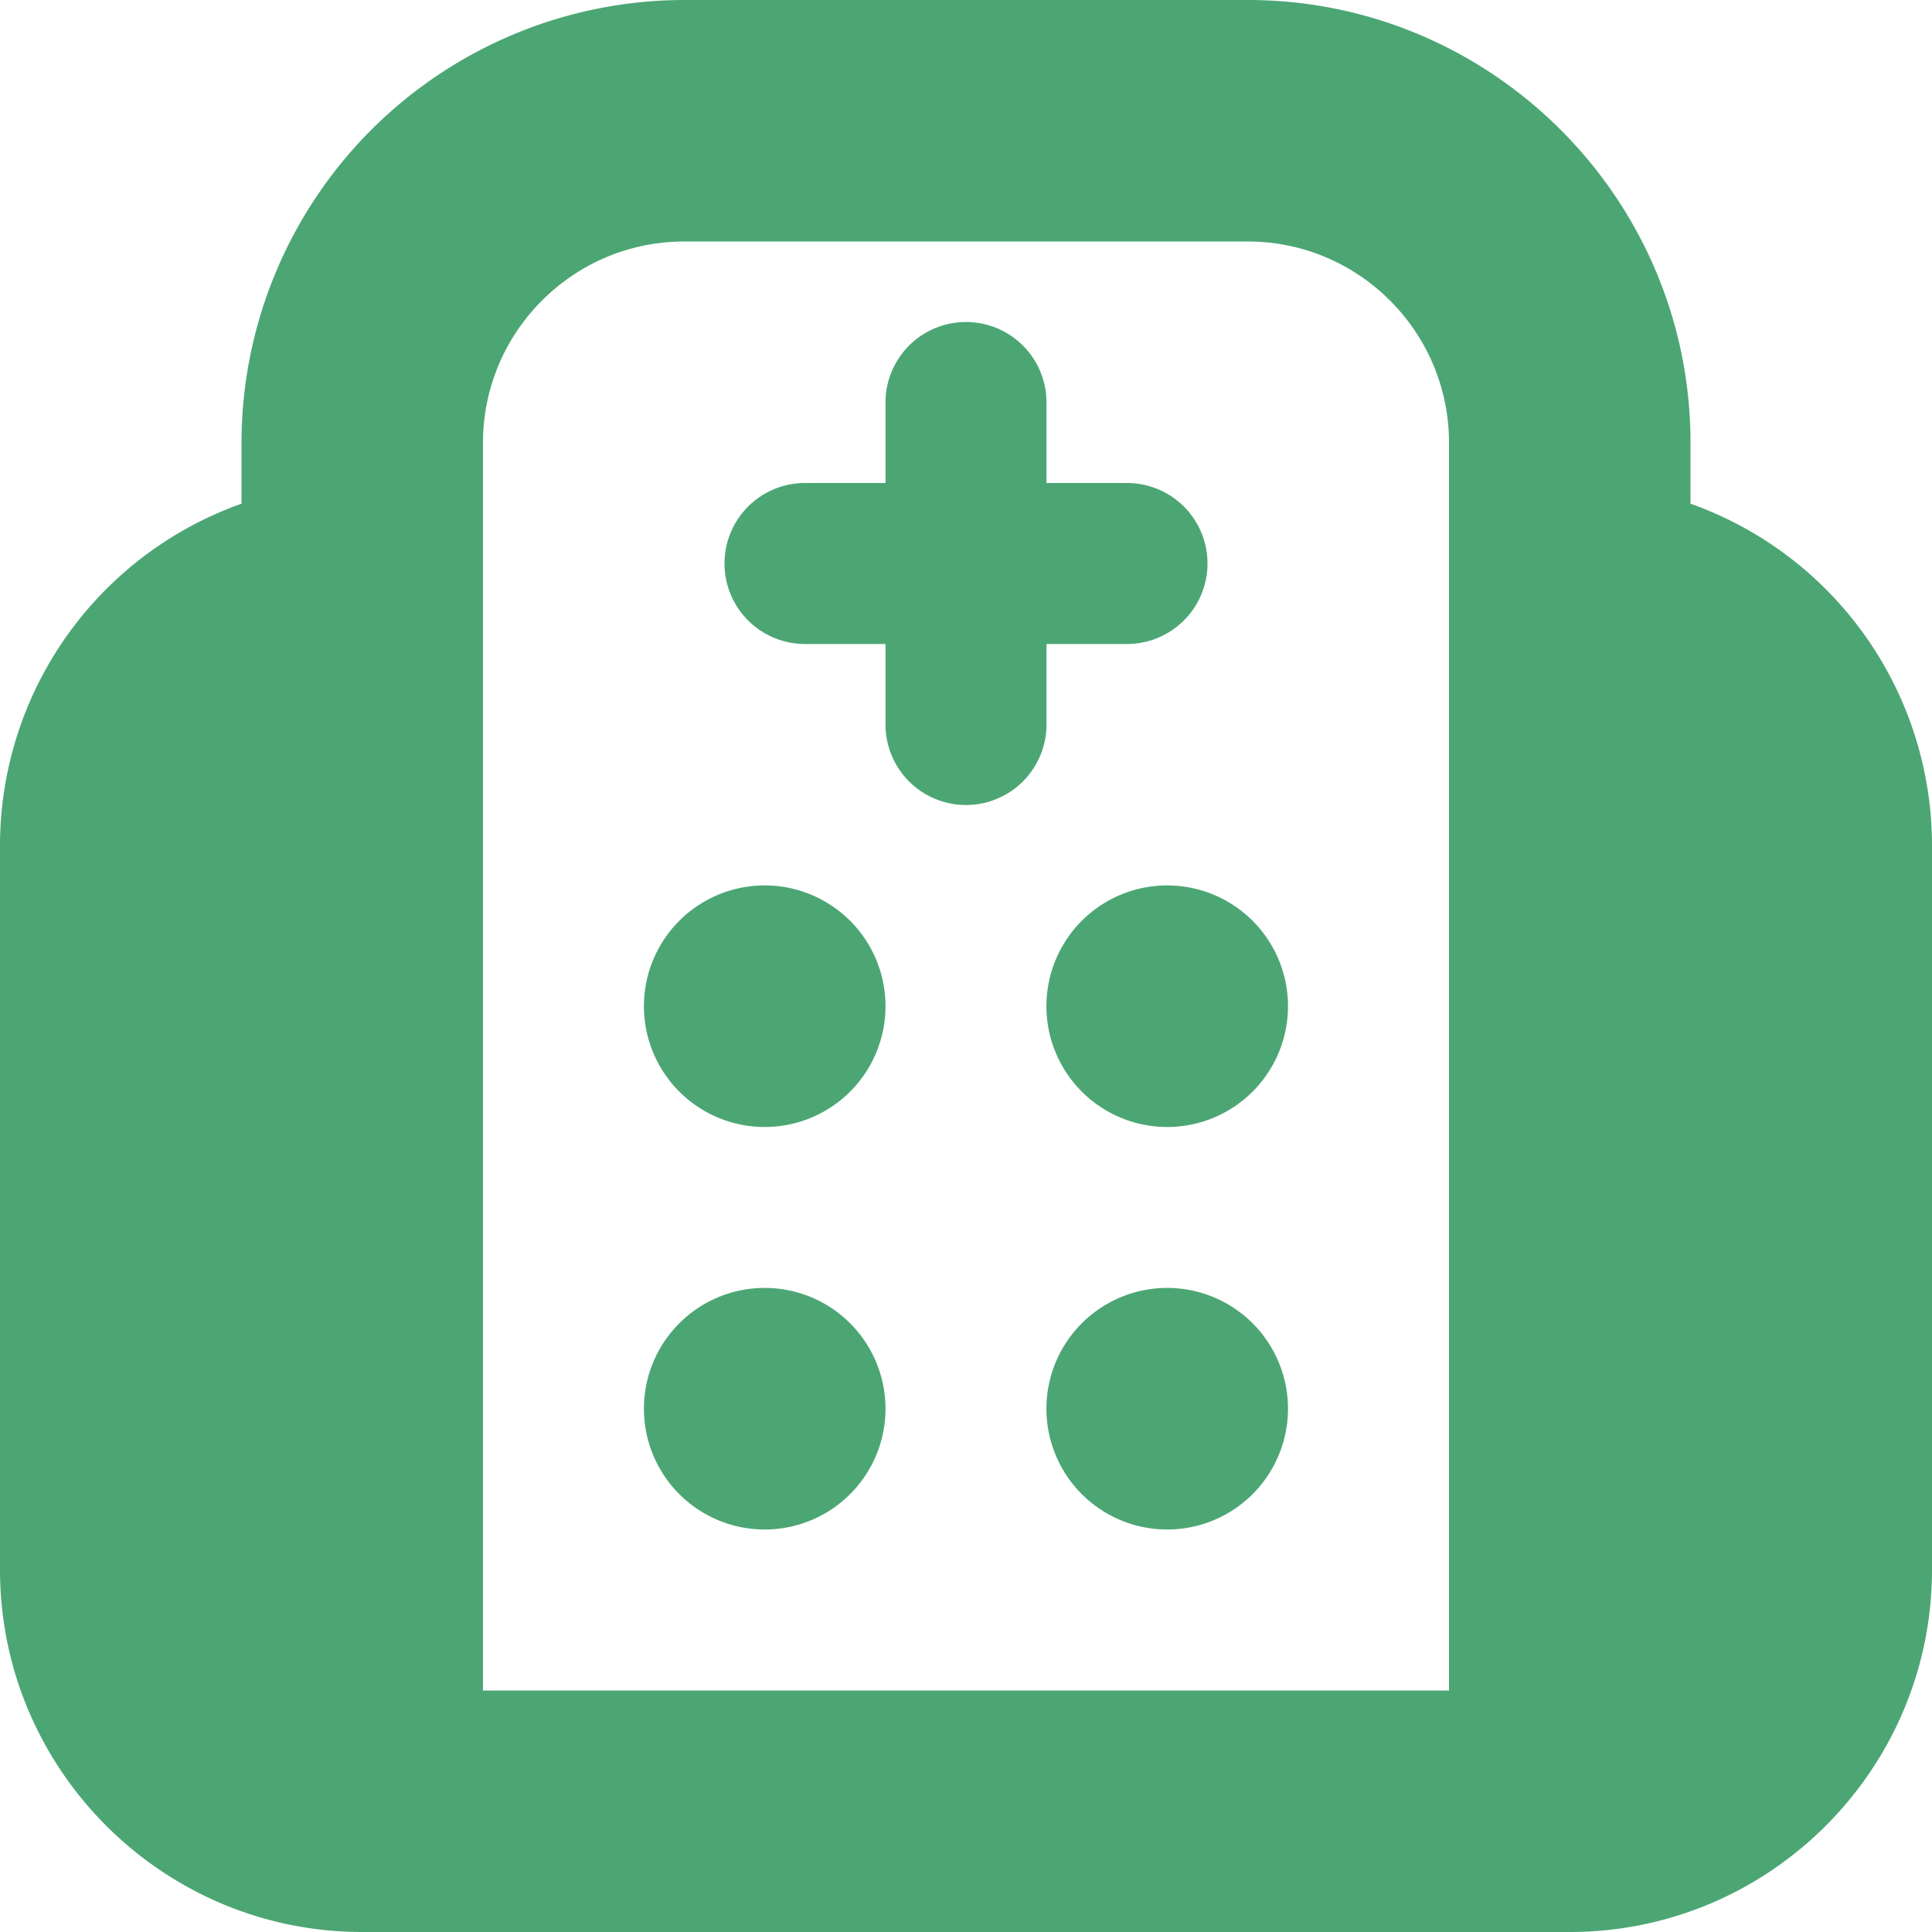 <svg xmlns="http://www.w3.org/2000/svg" version="1.1" xmlns:xlink="http://www.w3.org/1999/xlink" width="512" height="512" x="0" y="0" viewBox="0 0 24 24" style="enable-background:new 0 0 512 512" xml:space="preserve" class=""><g><path d="M21 6.257V5.5C21 2.467 18.532 0 15.5 0h-7A5.506 5.506 0 0 0 3 5.5v.757A4.508 4.508 0 0 0 0 10.5v9C0 21.981 2.019 24 4.5 24h15c2.481 0 4.5-2.019 4.5-4.5v-9a4.508 4.508 0 0 0-3-4.243ZM6 5.5C6 4.122 7.121 3 8.5 3h7C16.879 3 18 4.122 18 5.5V21H6V5.5ZM13 9a1 1 0 1 1-2 0V8h-1a1 1 0 1 1 0-2h1V5a1 1 0 1 1 2 0v1h1a1 1 0 1 1 0 2h-1v1Zm-2 3.5a1.5 1.5 0 1 1-3.001-.001A1.5 1.5 0 0 1 11 12.5Zm5 0a1.5 1.5 0 1 1-3.001-.001A1.5 1.5 0 0 1 16 12.5Zm-5 5a1.5 1.5 0 1 1-3.001-.001A1.5 1.5 0 0 1 11 17.5Zm5 0a1.5 1.5 0 1 1-3.001-.001A1.5 1.5 0 0 1 16 17.5Z" fill="#4ca674" opacity="1" data-original="#000000"></path></g></svg>